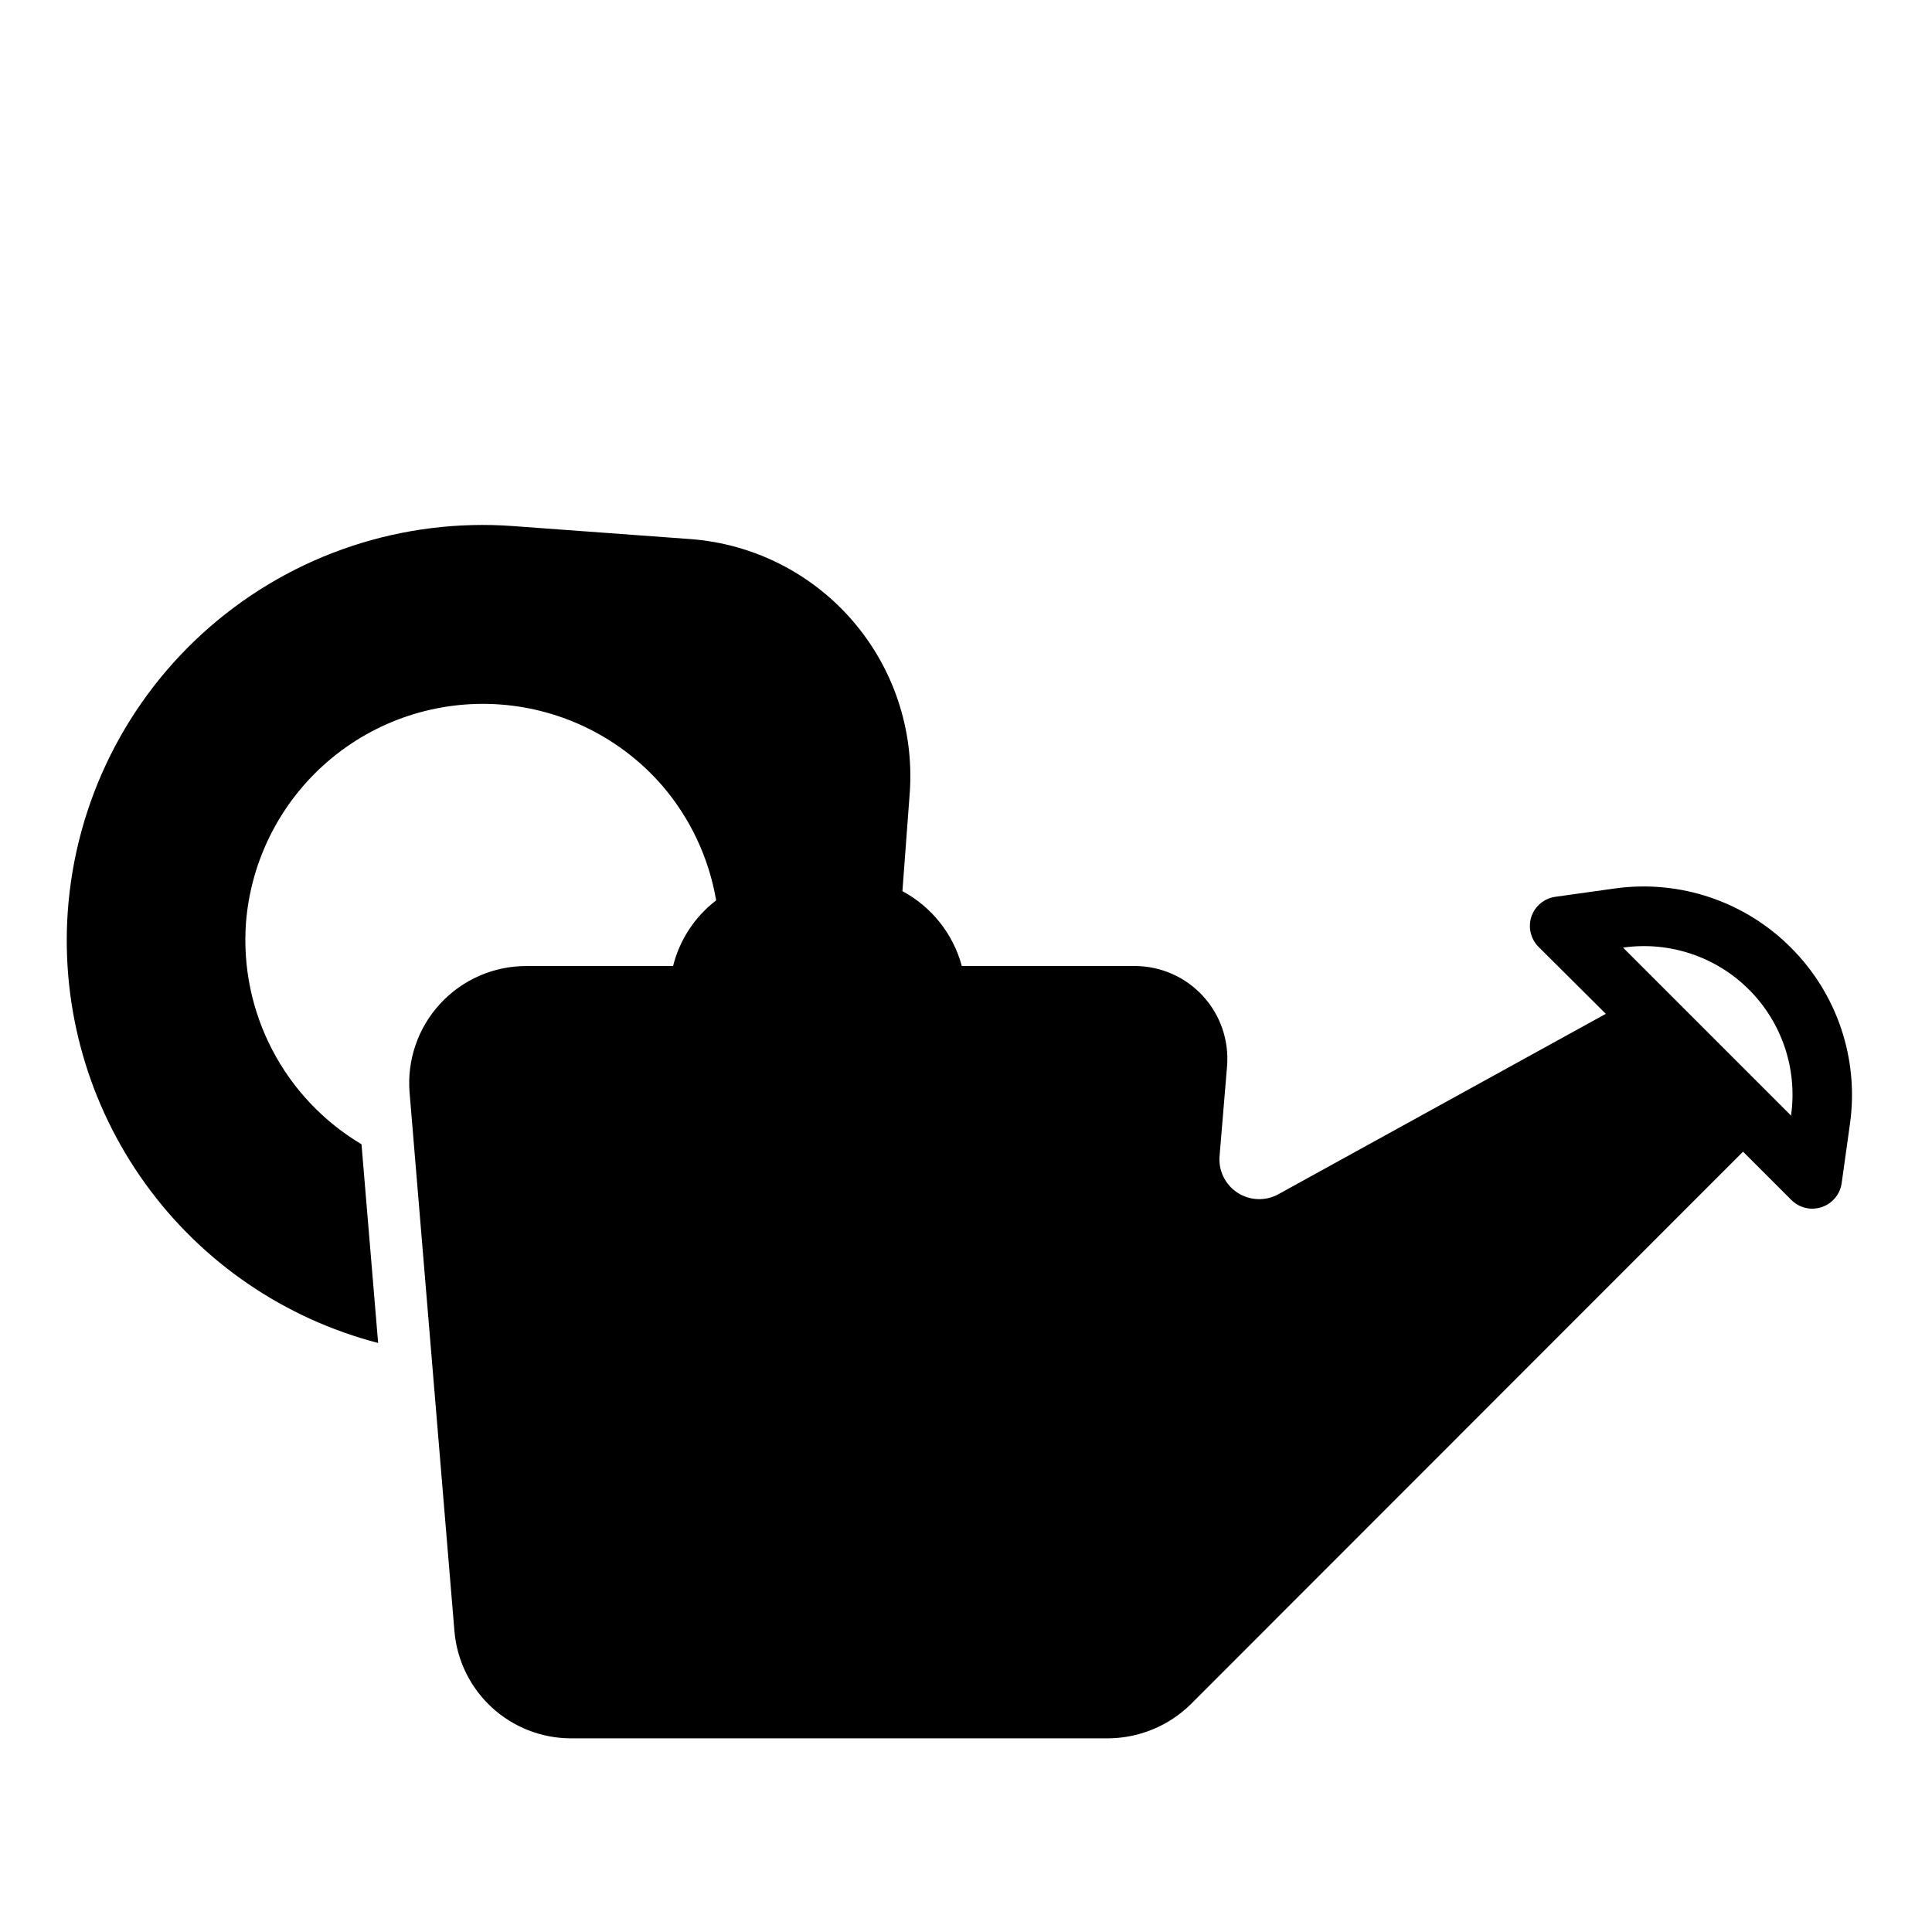 <?xml version="1.0" encoding="UTF-8"?>
<!-- Uploaded to: ICON Repo, www.svgrepo.com, Generator: ICON Repo Mixer Tools -->
<svg fill="#000000" width="800px" height="800px" version="1.1" viewBox="144 144 512 512" xmlns="http://www.w3.org/2000/svg">
 <path d="m618.68 395.2c-12.234-12.32-29.562-18.156-46.762-15.742l-15.742 2.203c-2.973 0.422-5.445 2.5-6.375 5.352-0.871 2.773-0.145 5.801 1.887 7.875l17.871 17.789-86.594 47.703c-3.445 1.984-7.715 1.859-11.039-0.316-3.328-2.18-5.144-6.043-4.703-9.992l1.969-23.617c0.523-6.793-1.801-13.5-6.41-18.516-4.613-5.016-11.102-7.891-17.918-7.934h-45.973c-2.289-8.5-7.988-15.676-15.742-19.84l1.969-26.371c1.086-16.52-4.375-32.801-15.203-45.324-10.828-12.523-26.152-20.277-42.656-21.586l-47.23-3.465h-0.004c-29.246-2.164-58.148 7.418-80.309 26.625-22.164 19.207-35.754 46.453-37.77 75.711-1.742 25.633 5.523 51.066 20.547 71.906 15.02 20.844 36.848 35.781 61.715 42.238l-4.406-52.664c-10.031-5.965-18.207-14.602-23.613-24.945-5.406-10.34-7.836-21.98-7.012-33.621 1.277-16.582 9.062-31.988 21.656-42.852s28.973-16.301 45.562-15.133c16.594 1.172 32.047 8.855 42.992 21.379 7.492 8.68 12.473 19.238 14.402 30.543-5.664 4.336-9.688 10.473-11.414 17.398h-38.809c-8.695-0.031-17.004 3.59-22.902 9.98-5.898 6.391-8.84 14.965-8.113 23.633l11.887 142.72c0.668 7.711 4.195 14.898 9.895 20.141 5.695 5.242 13.145 8.168 20.887 8.199h142.48c8.191-0.055 16.043-3.305 21.883-9.055l146.34-146.42 12.754 12.754c1.473 1.5 3.484 2.352 5.59 2.359 0.828-0.016 1.648-0.148 2.438-0.395 2.856-0.93 4.934-3.402 5.356-6.375l2.203-15.742c2.402-17.121-3.367-34.375-15.586-46.605zm0 44.477-44.555-44.555c12.211-1.738 24.531 2.348 33.281 11.039 8.754 8.688 12.926 20.98 11.273 33.203z"/>
</svg>